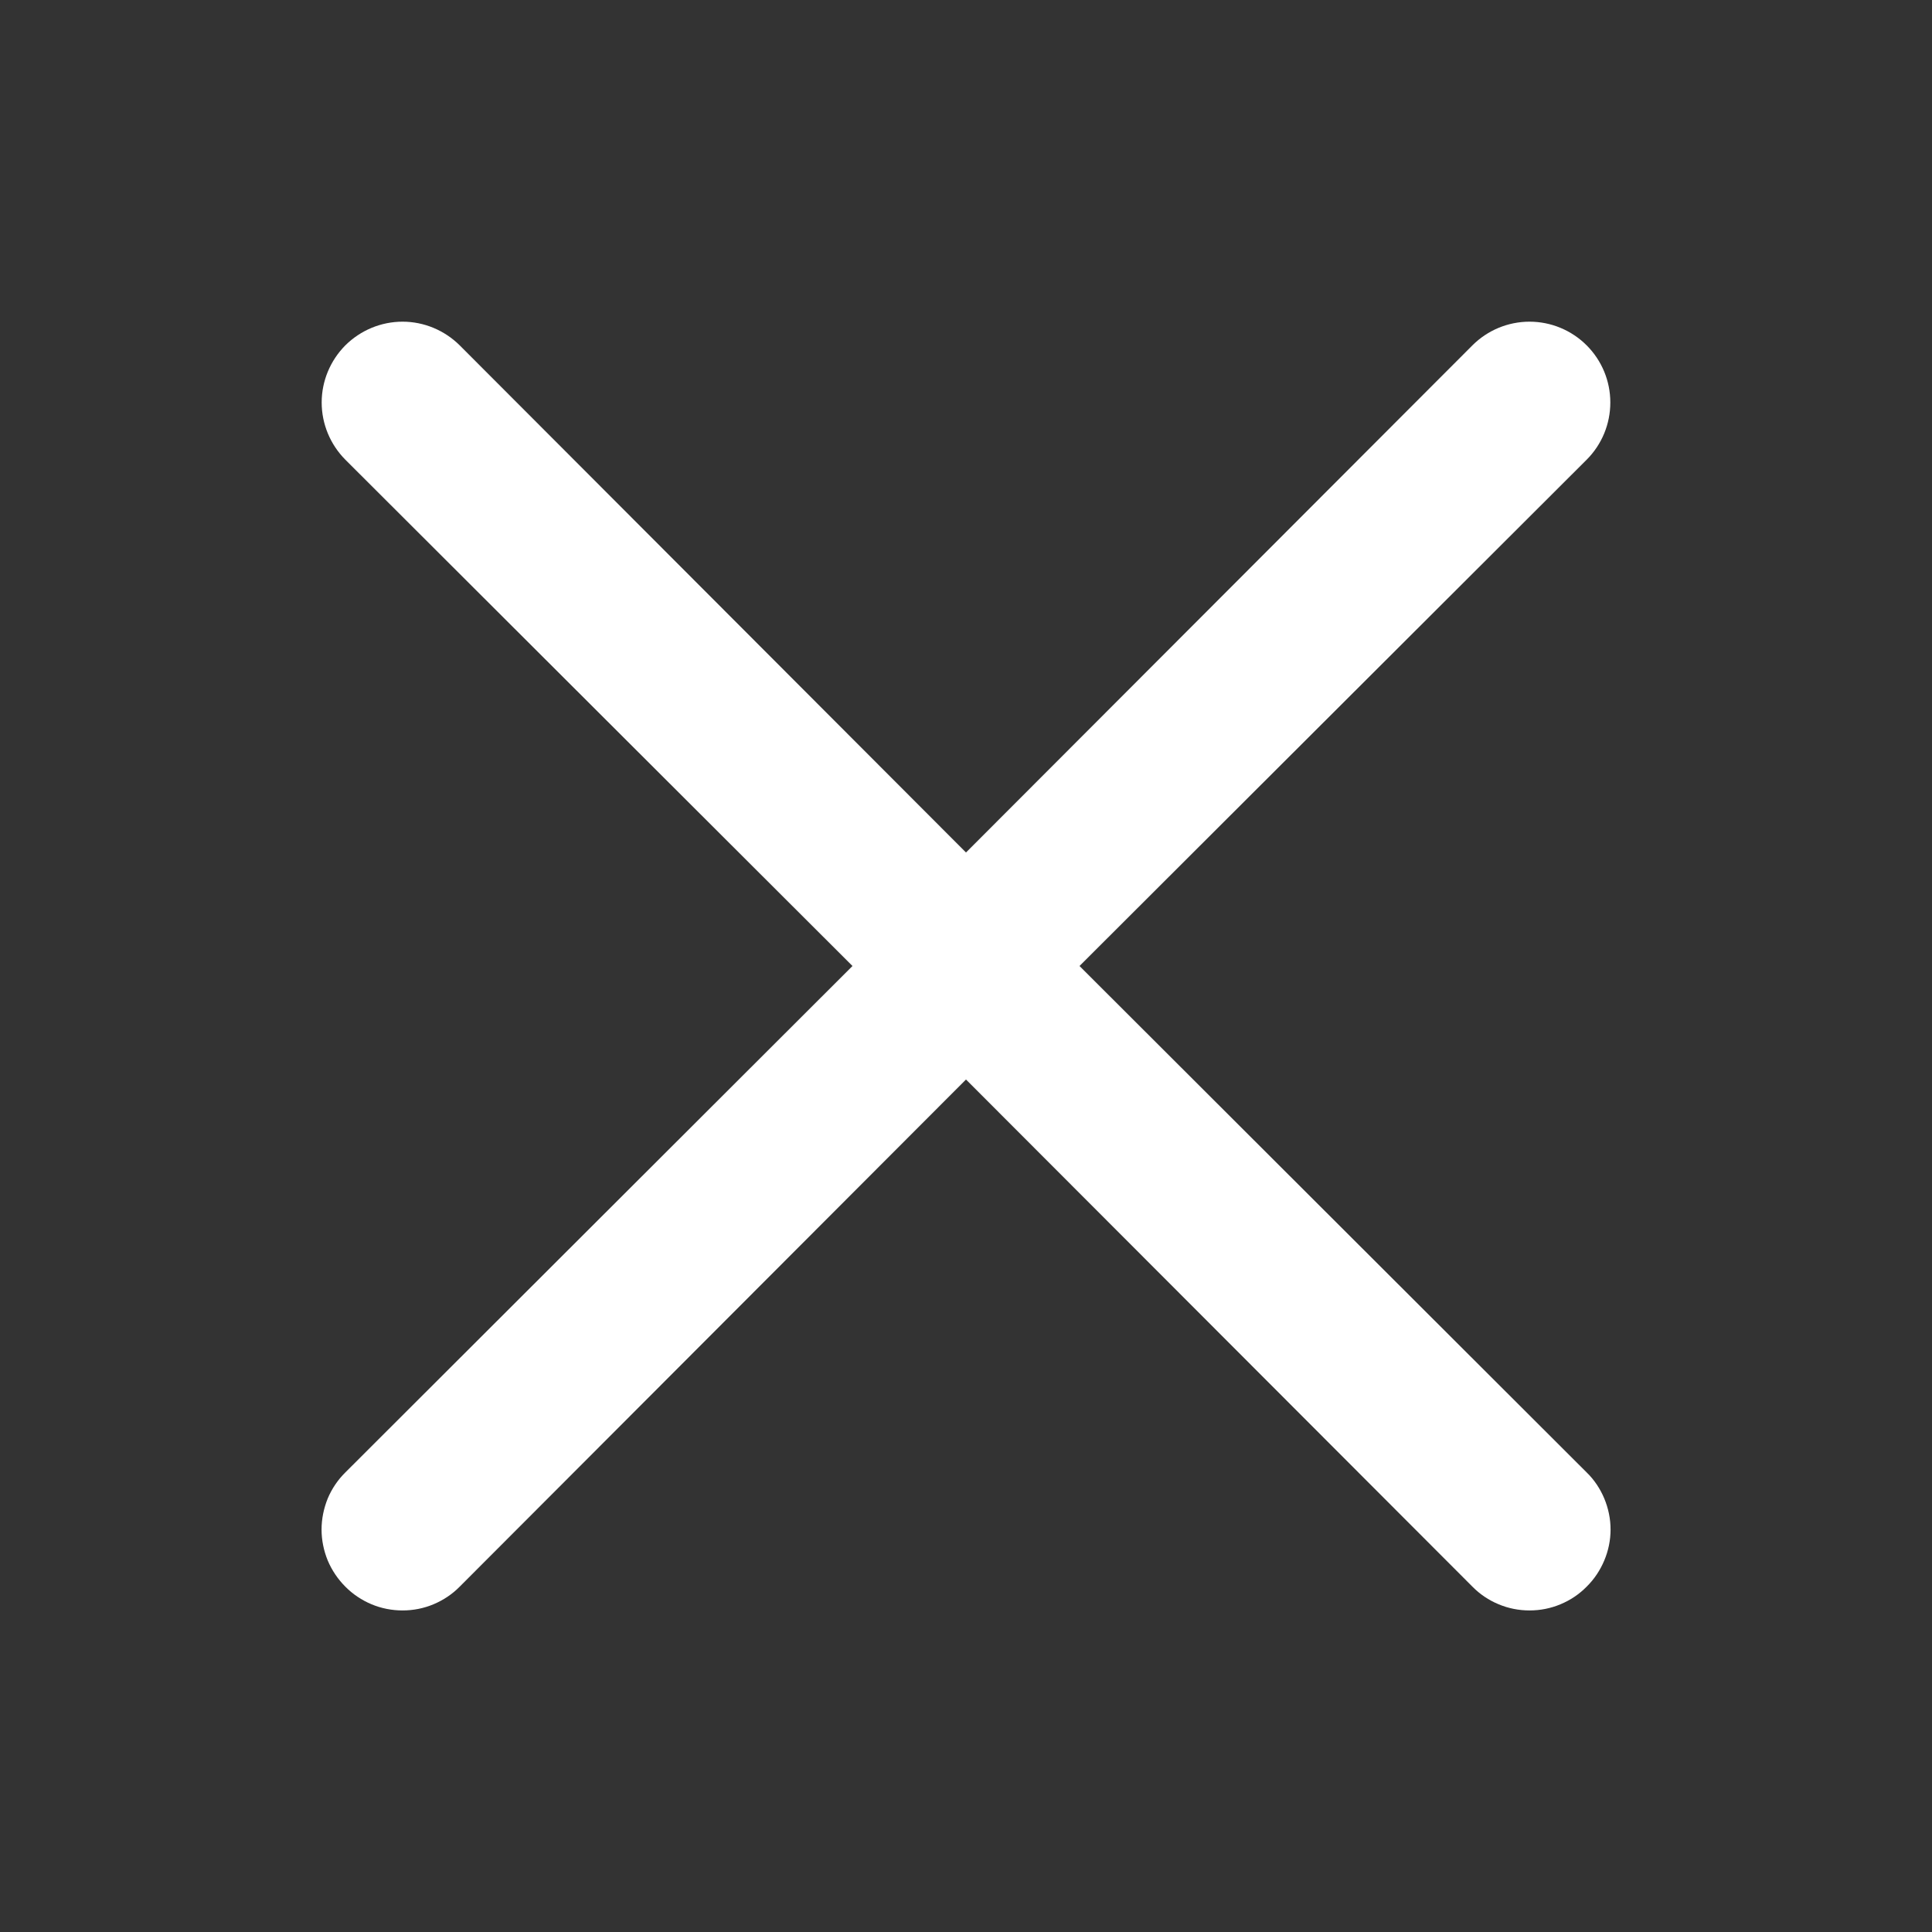 <svg width="16" height="16" viewBox="0 0 16 16" fill="none" xmlns="http://www.w3.org/2000/svg">
<rect x="0" y="0" width="16" height="16" fill="#333333" stroke="none"/>
<path d="M8.94 8L13.14 3.807C13.266 3.681 13.336 3.511 13.336 3.333C13.336 3.156 13.266 2.986 13.14 2.86C13.015 2.735 12.845 2.664 12.667 2.664C12.489 2.664 12.319 2.735 12.194 2.86L8 7.06L3.807 2.86C3.681 2.735 3.511 2.664 3.334 2.664C3.156 2.664 2.986 2.735 2.86 2.86C2.735 2.986 2.664 3.156 2.664 3.333C2.664 3.511 2.735 3.681 2.86 3.807L7.06 8L2.86 12.194C2.798 12.255 2.748 12.329 2.714 12.41C2.681 12.492 2.663 12.579 2.663 12.667C2.663 12.755 2.681 12.842 2.714 12.923C2.748 13.004 2.798 13.078 2.86 13.14C2.922 13.203 2.996 13.252 3.077 13.286C3.158 13.32 3.246 13.337 3.334 13.337C3.422 13.337 3.509 13.32 3.59 13.286C3.671 13.252 3.745 13.203 3.807 13.14L8 8.94L12.194 13.14C12.256 13.203 12.329 13.252 12.411 13.286C12.492 13.32 12.579 13.337 12.667 13.337C12.755 13.337 12.842 13.32 12.923 13.286C13.005 13.252 13.078 13.203 13.14 13.14C13.203 13.078 13.252 13.004 13.286 12.923C13.32 12.842 13.338 12.755 13.338 12.667C13.338 12.579 13.32 12.492 13.286 12.41C13.252 12.329 13.203 12.255 13.14 12.194L8.94 8Z" fill="white"/>
</svg>
